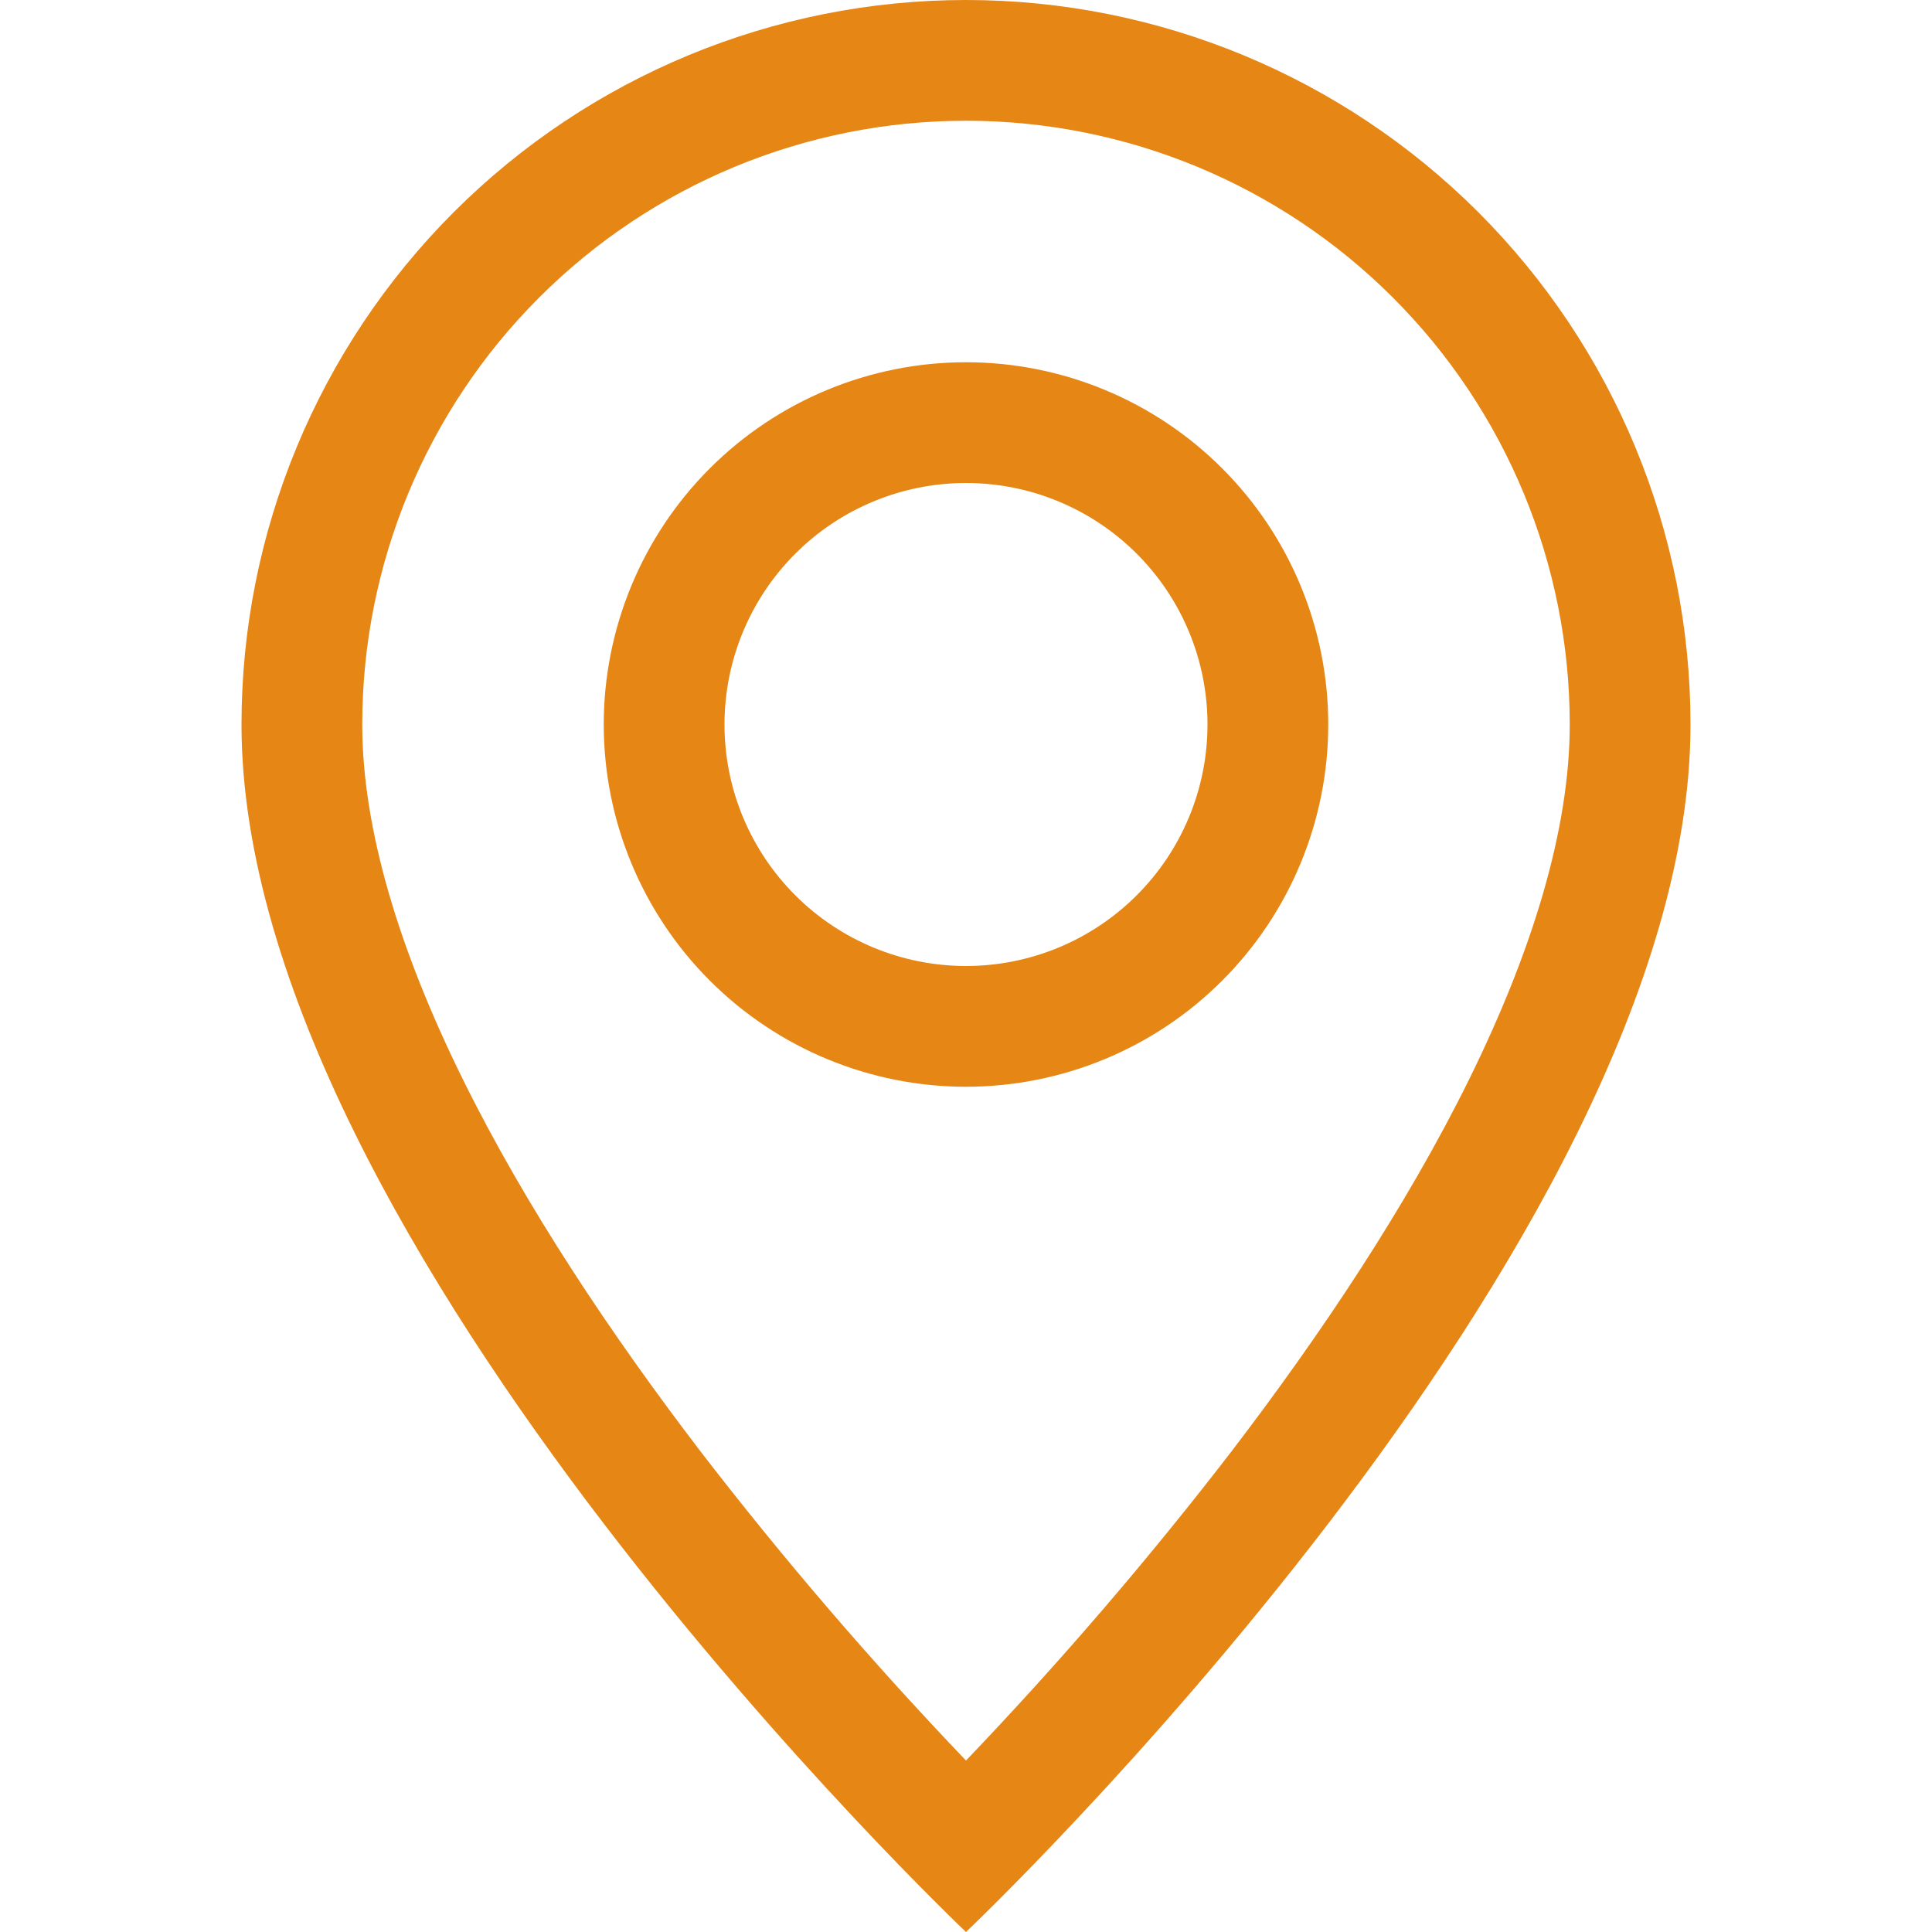 <svg width="60" height="60" viewBox="0 0 60 60" fill="none" xmlns="http://www.w3.org/2000/svg">
<g clip-path="url(#clip0)">
<path d="M45.623 33.525C43.657 37.508 40.995 41.475 38.273 45.038C35.69 48.396 32.928 51.613 30 54.675C27.072 51.613 24.31 48.396 21.727 45.038C19.005 41.475 16.343 37.508 14.377 33.525C12.39 29.501 11.25 25.733 11.25 22.5C11.25 17.527 13.225 12.758 16.742 9.242C20.258 5.725 25.027 3.75 30 3.75C34.973 3.75 39.742 5.725 43.258 9.242C46.775 12.758 48.75 17.527 48.75 22.5C48.75 25.733 47.606 29.501 45.623 33.525ZM30 60C30 60 52.5 38.678 52.5 22.5C52.5 16.533 50.13 10.81 45.91 6.59C41.69 2.371 35.967 0 30 0C24.033 0 18.31 2.371 14.09 6.59C9.871 10.81 7.5 16.533 7.5 22.5C7.5 38.678 30 60 30 60Z" fill="#E68615"/>
<path d="M30 30C28.011 30 26.103 29.21 24.697 27.803C23.29 26.397 22.5 24.489 22.5 22.5C22.5 20.511 23.29 18.603 24.697 17.197C26.103 15.79 28.011 15 30 15C31.989 15 33.897 15.79 35.303 17.197C36.71 18.603 37.5 20.511 37.5 22.5C37.5 24.489 36.71 26.397 35.303 27.803C33.897 29.21 31.989 30 30 30ZM30 33.75C32.984 33.75 35.845 32.565 37.955 30.455C40.065 28.345 41.25 25.484 41.25 22.5C41.25 19.516 40.065 16.655 37.955 14.545C35.845 12.435 32.984 11.25 30 11.25C27.016 11.25 24.155 12.435 22.045 14.545C19.935 16.655 18.75 19.516 18.75 22.5C18.75 25.484 19.935 28.345 22.045 30.455C24.155 32.565 27.016 33.75 30 33.75Z" fill="#E68615"/>
</g>
<defs>
<clipPath id="clip0">
<rect width="60" height="60" fill="white"/>
</clipPath>
</defs>
</svg>
